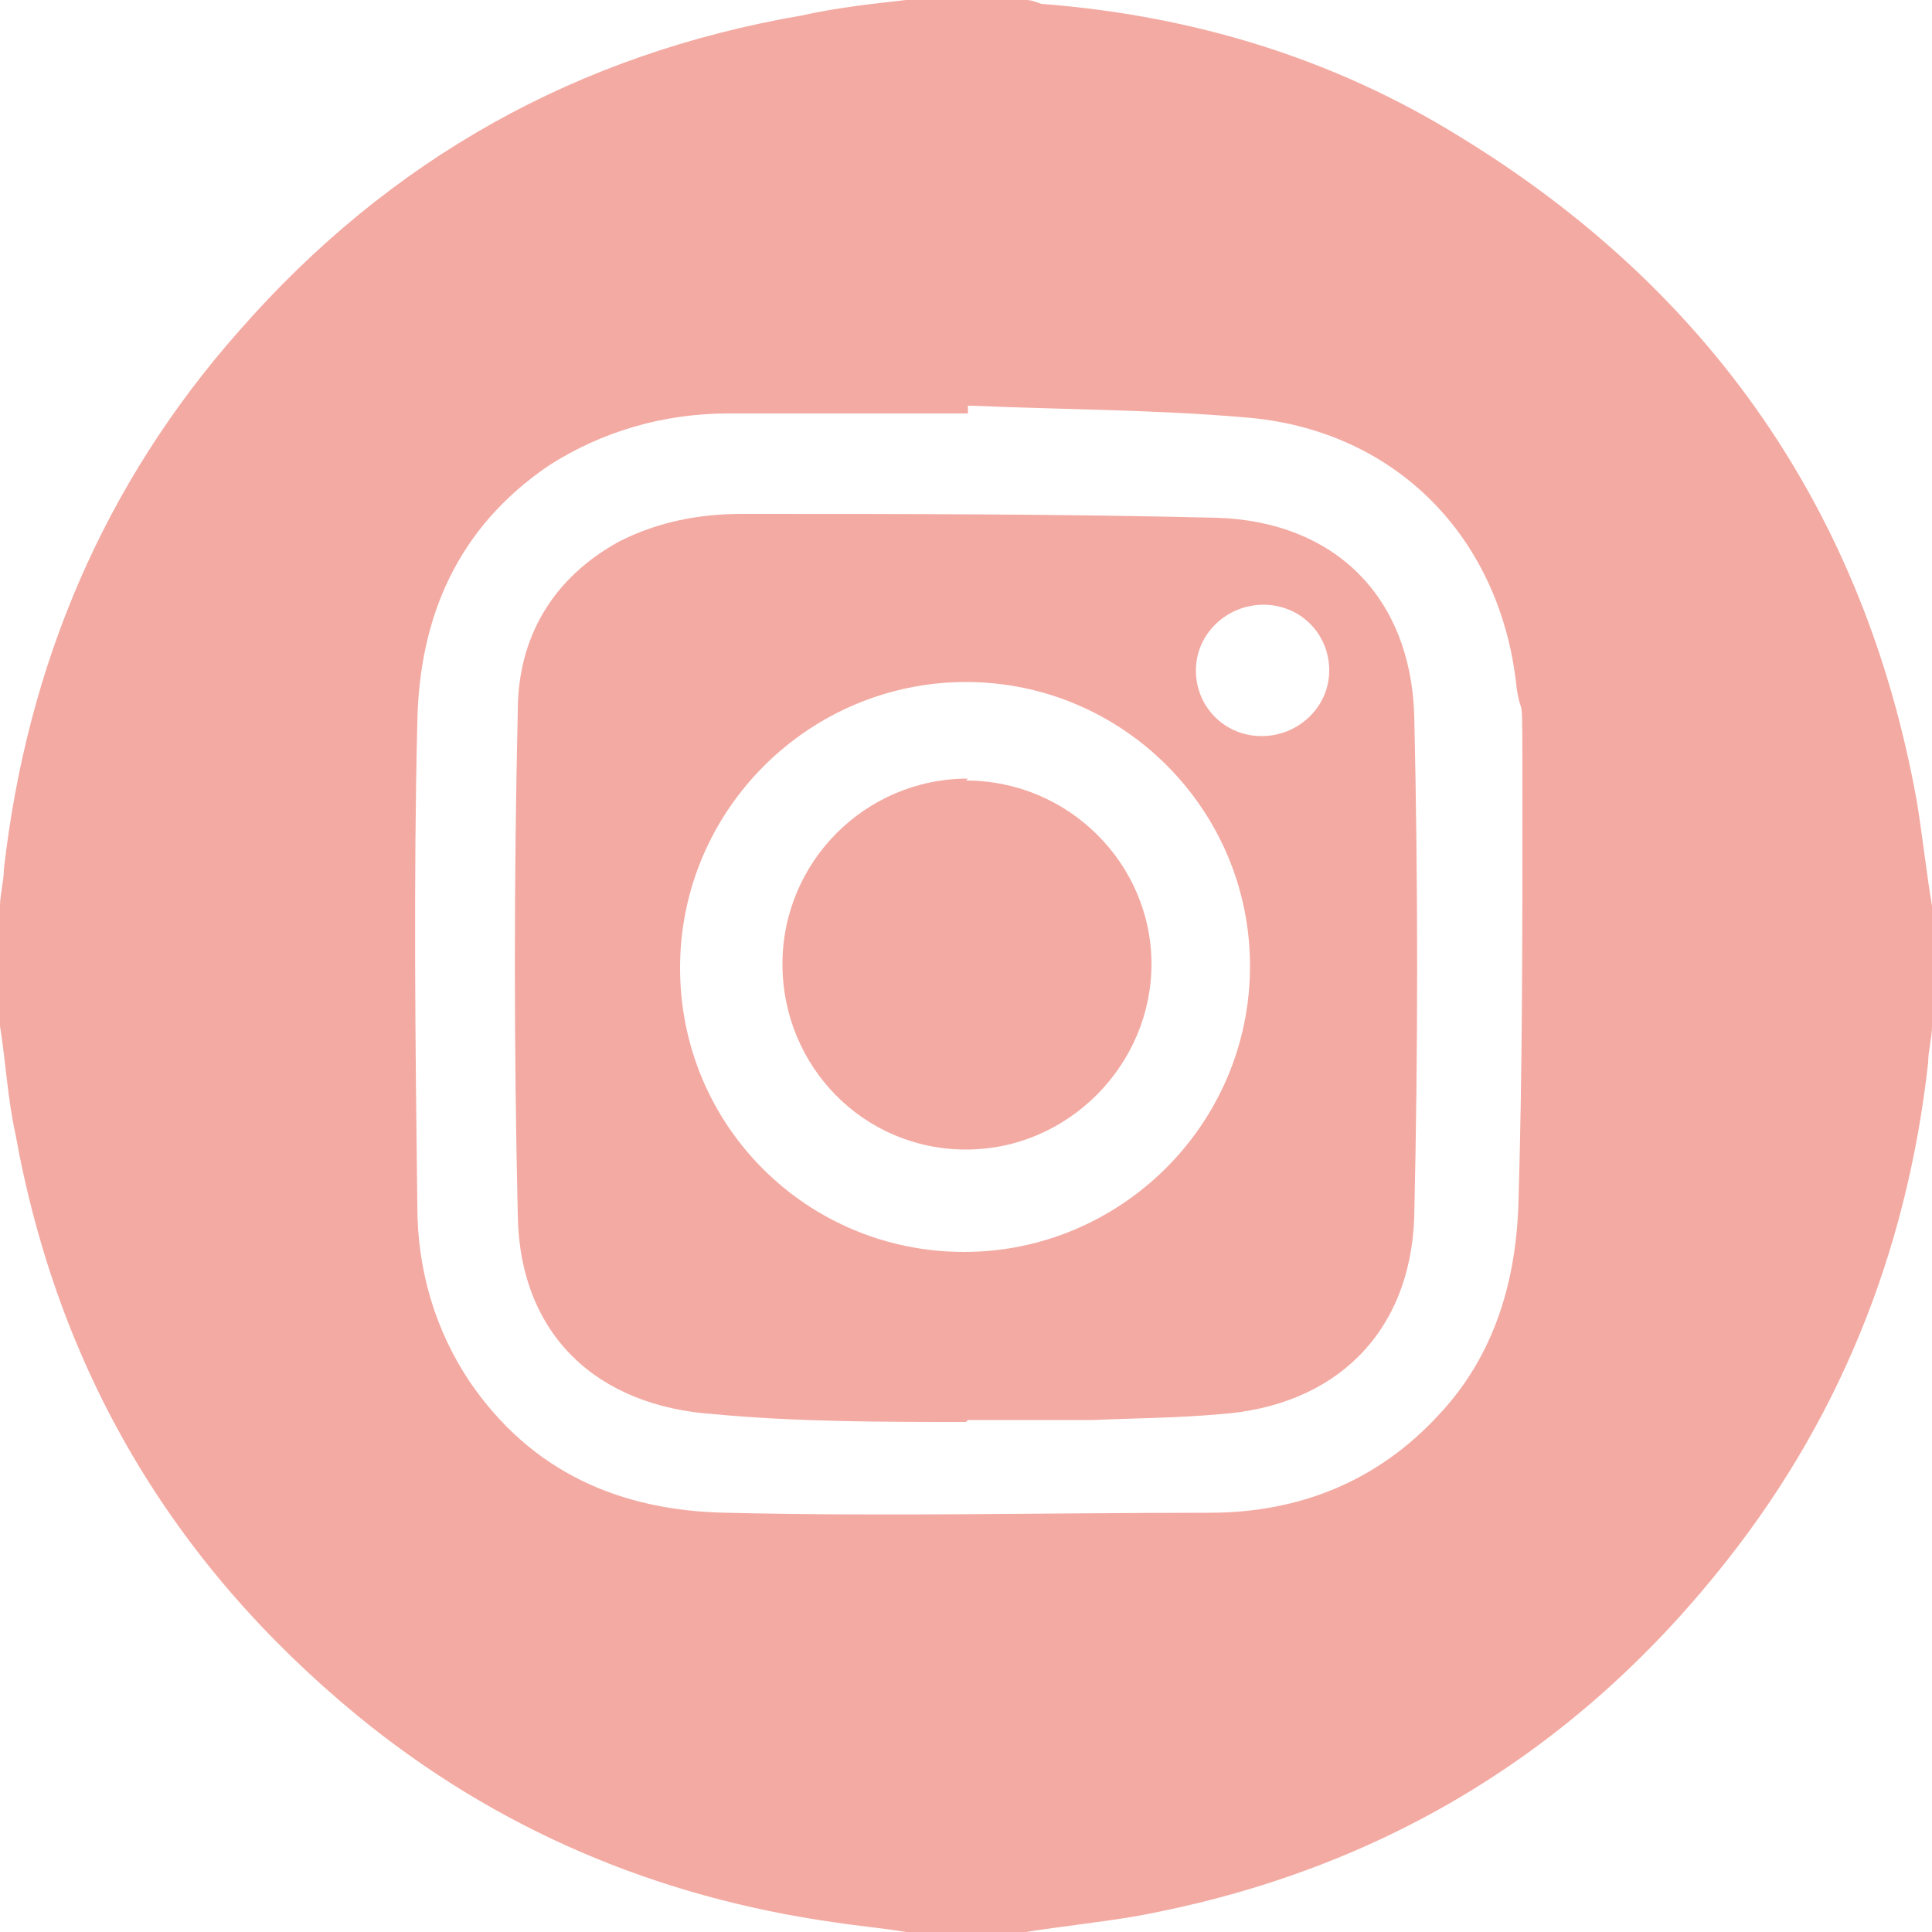 <?xml version="1.0" encoding="UTF-8"?> <svg xmlns="http://www.w3.org/2000/svg" id="_Слой_1" data-name="Слой 1" version="1.1" viewBox="0 0 100 100"><defs><style> .cls-1 { fill: #4d423a; } .cls-1, .cls-2 { stroke-width: 0px; } .cls-2 { fill: #f3aaa2; } .cls-3 { display: none; } </style></defs><g id="_Слой_1-2" data-name=" Слой 1" class="cls-3"><path class="cls-1" d="M53.1,100.2h-6.2c-.2,0-.5,0-.8-.2-10-.8-18.9-4.2-26.8-10.4C9.2,81.7,3,71.3.7,58.6c-.3-1.8-.5-3.6-.7-5.4v-6.3c0-.6.2-1.3.2-1.9,1.2-10.8,5.3-20.4,12.6-28.4C20.6,8.1,30.1,2.7,41.5.8c1.8-.4,3.6-.6,5.4-.8h6.2c.3,0,.5.1.8.2,7.5.6,14.6,2.6,21,6.5,16,9.7,24.4,23.9,25,42.7.3,10.3-2.5,19.8-8.3,28.3-7.9,11.8-19,19.1-33,21.7-1.8.3-3.7.5-5.6.8h0ZM20.7,30c.3.4.6.6.8.9,7.7,7.7,15.5,15.5,23.2,23.2.9.9,1.8,2.2,2.9,2.7,1.1.5,2.6.2,4,0,.5,0,1.1-.2,1.4-.6,8.6-8.5,17.1-17.1,25.6-25.6.2-.2.4-.4.6-.7,0,0-58.5,0-58.5,0ZM60.7,53.3l-4.4,4.4c-3.1,3.1-1.8,2.3-6.1,2.6-3,.2-5.2-.6-7.1-3-1.2-1.5-2.6-2.7-3.8-3.9l-16.7,16.7h54.9c-5.6-5.6-11.2-11.2-16.8-16.8ZM18.3,32.6v36.5c6.1-6.1,12.2-12.2,18.2-18.3-6-6-12.1-12.1-18.2-18.3h0ZM81.7,32.6c-6.1,6.2-12.2,12.3-18.2,18.2,6,6,12.1,12.2,18.2,18.2v-36.4Z"></path></g><g id="_Слой_2" data-name=" Слой 2" class="cls-3"><path class="cls-1" d="M0,53.1v-6.3c.1-.9.2-1.9.4-2.8,1.4-11.5,6.1-21.4,14.4-29.5C27.7,2.1,43.1-2.4,60.7,1.2c22.4,4.6,39.1,25,39.3,47.9,0,10.4-2.5,20-8.4,28.6-8,11.8-19,19-32.9,21.6-1.8.3-3.7.5-5.6.8h-6.3c-.2,0-.4,0-.7-.2-8.7-.7-16.7-3.3-23.9-8.2C10.6,83.7,3.4,72.7.8,58.7c-.3-1.8-.5-3.7-.8-5.6ZM65.4,38.6c-.5.5-.8.9-1.2,1.2-7.2,6.5-14.5,13.1-21.8,19.6-.6.5-.8,1-.8,1.7,0,1.4-.2,2.9-.3,4.3-.2,2.4-.3,4.9-.5,7.3,1,0,1.7-.4,2.3-1,2.1-2,4.1-4,6.2-6,.2.2.5.3.7.5,3.7,2.8,7.5,5.5,11.2,8.3,2.7,2,4.5,1.3,5.2-2,1.9-8.8,3.7-17.6,5.6-26.4.8-3.9,1.7-7.9,2.5-11.8.3-1.3.5-2.7-.7-3.7s-2.4-.4-3.6,0c-11.9,4.6-23.8,9.2-35.7,13.8-4.1,1.6-8.2,3.2-12.3,4.8-.9.4-1.9.9-1.8,2,0,1.1,1.2,1.4,2.1,1.7,3.7,1.2,7.5,2.3,11.3,3.5.7.2,1.2,0,1.8-.2,6.5-4.1,13-8.2,19.6-12.3,2.7-1.7,5.4-3.4,8.1-5.1.6-.4,1.2-.8,2.2-.2h-.1Z"></path></g><g id="_Слой_3" data-name=" Слой 3" class="cls-3"><g><path class="cls-1" d="M-.2,51.8v-3.5c0-.5.2-1,.2-1.5.2-1.9.3-3.8.7-5.7,1.7-9.1,5.5-17.1,11.7-24C24.2,4.1,38.9-1.4,56.3.5c7.4.8,14.4,3.4,20.6,7.5,13.1,8.7,20.8,20.9,22.7,36.6,0,1.2.3,2.4.4,3.7v3.5c0,.5-.2,1-.2,1.5-.2,1.9-.3,3.8-.7,5.7-1.7,9.1-5.6,17.2-11.7,24-8.5,9.5-19.2,15.1-31.9,16.5-1.3,0-2.5.3-3.8.4h-3.5c-.5,0-1-.2-1.5-.2-2.3-.3-4.7-.5-6.9-1-12.2-2.6-22-8.8-29.6-18.7C4.5,72.9,1.2,64.7.2,55.5c-.1-1.3-.3-2.5-.4-3.8H-.2ZM49.9,18.5c-2,.3-4.1.4-6.1.8-13.7,2.7-24.5,14.4-25.1,29.5-.2,5,.9,9.7,3,14.3.2.5.3,1.1.2,1.6-1,4.8-2,9.7-3,14.5-.4,1.8.3,2.4,2.1,2,4.7-1.1,9.4-2.2,14.1-3.3.5,0,1.2,0,1.7.2,6.1,2.7,12.4,3.5,18.9,2.3,16.7-3.1,27.8-19.4,24.7-36.2-2.7-14.7-15.5-25.4-30.6-25.6h0Z"></path><path class="cls-1" d="M27.4,72.4c.6-2.9,1.1-5.6,1.7-8.3.2-.9.2-1.7-.3-2.5-1.4-2.5-2.3-5.1-2.8-7.9-1.6-9.6,2.6-19.2,10.8-24.5,14.4-9.1,33.4-1,36.8,15.7,2.8,13.4-6.5,26.6-20.2,28.6-5.4.8-10.4,0-15.2-2.7-.9-.5-1.8-.6-2.9-.3-2.3.6-4.7,1.1-7.1,1.7-.2,0-.5,0-.9,0h0ZM58,65c1-.2,2-.2,3-.5,2.4-.6,3.8-2.4,5.1-4.3,1.2-1.7.5-3.4-1.4-3.9-1.8-.5-3.6-1-5.4-1.5-1-.3-1.9,0-2.7.7-.3.4-.7.7-1,1-1.1,1.1-1.9,1.3-3.2.5-3.6-2.1-6.7-4.9-9.3-8.2-.9-1.2-.9-2,0-3.2.4-.5.7-.9,1.1-1.4.5-.7.6-1.5.3-2.3-.8-1.9-1.7-3.9-2.6-5.8-.7-1.4-2.3-1.8-3.5-.8-.8.7-1.6,1.5-2.3,2.3-1.2,1.5-1.8,3.2-1.8,5.1s.8,4.9,2.1,7c3.1,5.2,7.4,9.1,12.5,12.3,2.8,1.8,5.9,2.9,9.3,3h-.2Z"></path></g></g><g id="_Слой_4" data-name=" Слой 4" class="cls-3"><path class="cls-1" d="M46.9,0h6.2c.3,0,.6.1.8.2,1.9.3,3.9.4,5.8.8,26.5,5.2,44.1,30.9,39.5,57.5-4,23.2-23.5,40.4-47,41.4-12.4.5-23.5-3-33.2-10.7-9.9-7.9-16-18.1-18.3-30.7-.3-1.8-.5-3.6-.7-5.4v-6.2c.1-1.2.3-2.4.4-3.6,1.4-10.2,5.5-19.1,12.4-26.7C20.6,8,30.1,2.7,41.5.8c1.8-.3,3.6-.5,5.4-.8ZM55,41.7v-6.2c0-1.8-.7-2.5-2.5-2.5h-8.9c-.8,0-1.5,0-1.9.9-.4.8,0,1.4.5,1.9,1.2,1.5,1.9,3.2,1.9,5.1v9.9c0,.4-.3,1.1-.7,1.2-.3.2-1.1,0-1.4-.3-1.3-1.3-2.6-2.5-3.6-3.9-2.7-3.7-4.4-7.9-5.8-12.2-.6-1.9-1.5-2.6-3.5-2.6h-5.4c-2.1,0-2.9,1.1-2.3,3.1,2.2,7.5,5.8,14.4,10.6,20.6,4.9,6.4,11.2,10.6,19.7,10.2,2.1,0,3.1-.9,3.1-3.1v-5.6c0-1.4,1-2,2.3-1.4.8.4,1.5.8,2.2,1.3,2.7,1.9,4.9,4.2,7,6.8,1.1,1.4,2.5,2.1,4.2,2h5.5c.9,0,1.8-.2,2.2-1.1.5-.9.2-1.7-.3-2.5-2.5-3.7-5.2-7.2-8.6-10.2-1.3-1.1-1.5-2.6-.4-3.9,3.3-4.1,5.8-8.8,8.2-13.5.9-1.7,0-2.9-1.8-2.9h-5.9c-1.7,0-2.7.6-3.4,2.1-1,2.2-2.1,4.3-3.3,6.4-1.6,2.8-3.3,5.5-5.9,7.5-.4.3-1,.5-1.4.3-.3-.2-.6-.8-.6-1.3v-6.4l.2.3Z"></path></g><g id="_Слой_5" data-name=" Слой 5"><path class="cls-2" d="M46.9,0h6.2c.3,0,.5.1.8.2,7.8.6,15.1,2.8,21.7,6.9,12.9,7.9,20.9,19.4,23.6,34.3.3,1.8.5,3.7.8,5.5v6.2c0,.6-.2,1.3-.2,1.9-1.1,9.9-4.7,18.8-11,26.5-7.8,9.6-17.9,15.5-30.1,17.7-1.8.3-3.7.5-5.6.8h-6.2c-1.2-.2-2.4-.3-3.7-.5-9.2-1.3-17.5-4.8-24.7-10.7-9.6-7.9-15.5-17.9-17.7-30.1-.4-1.8-.5-3.7-.8-5.6v-6.2c0-.6.2-1.3.2-1.9,1.2-10.6,5.2-20,12.2-27.9C20.2,8.2,29.9,2.8,41.5.8c1.8-.4,3.6-.6,5.4-.8ZM50.1,21.1v.3h-12.4c-3.3,0-6.5.9-9.3,2.7-4.7,3.2-6.7,7.8-6.8,13.3-.2,8.3-.1,16.7,0,25,0,3.3.9,6.4,2.7,9.1,3.2,4.7,7.8,6.7,13.3,6.8,8.3.2,16.7,0,25,0,4.6,0,8.7-1.6,11.9-5.1,2.9-3.1,4-7,4.1-11.1.2-6.8.2-13.7.2-20.5s0-4-.3-6c-.8-7.8-6.3-13.4-14.1-14-4.7-.4-9.4-.4-14.1-.6h-.2Z"></path><path class="cls-2" d="M50,73.6c-4.3,0-8.7,0-13-.4-6.1-.4-10.1-4.1-10.2-10.3-.2-8.7-.2-17.4,0-26.1,0-3.8,1.8-6.9,5.3-8.8,2-1,4.1-1.4,6.3-1.4,8.2,0,16.4,0,24.6.2,6.1.2,10,4.1,10.2,10.2.2,8.7.2,17.4,0,26-.2,6-4.1,9.8-10.1,10.2-2.2.2-4.4.2-6.5.3h-6.5c0,0,0,0,0,0ZM64.7,50c0-8.1-6.6-14.7-14.7-14.7s-14.8,6.6-14.8,14.8,6.6,14.7,14.7,14.7,14.8-6.6,14.8-14.8ZM68.8,34.7c0-1.9-1.5-3.4-3.4-3.4s-3.5,1.5-3.5,3.4,1.5,3.4,3.4,3.4,3.5-1.5,3.5-3.4Z"></path><path class="cls-2" d="M50,40.4c5.3,0,9.6,4.3,9.6,9.5s-4.3,9.6-9.6,9.6-9.5-4.3-9.5-9.6,4.3-9.6,9.6-9.6h0Z"></path></g></svg> 